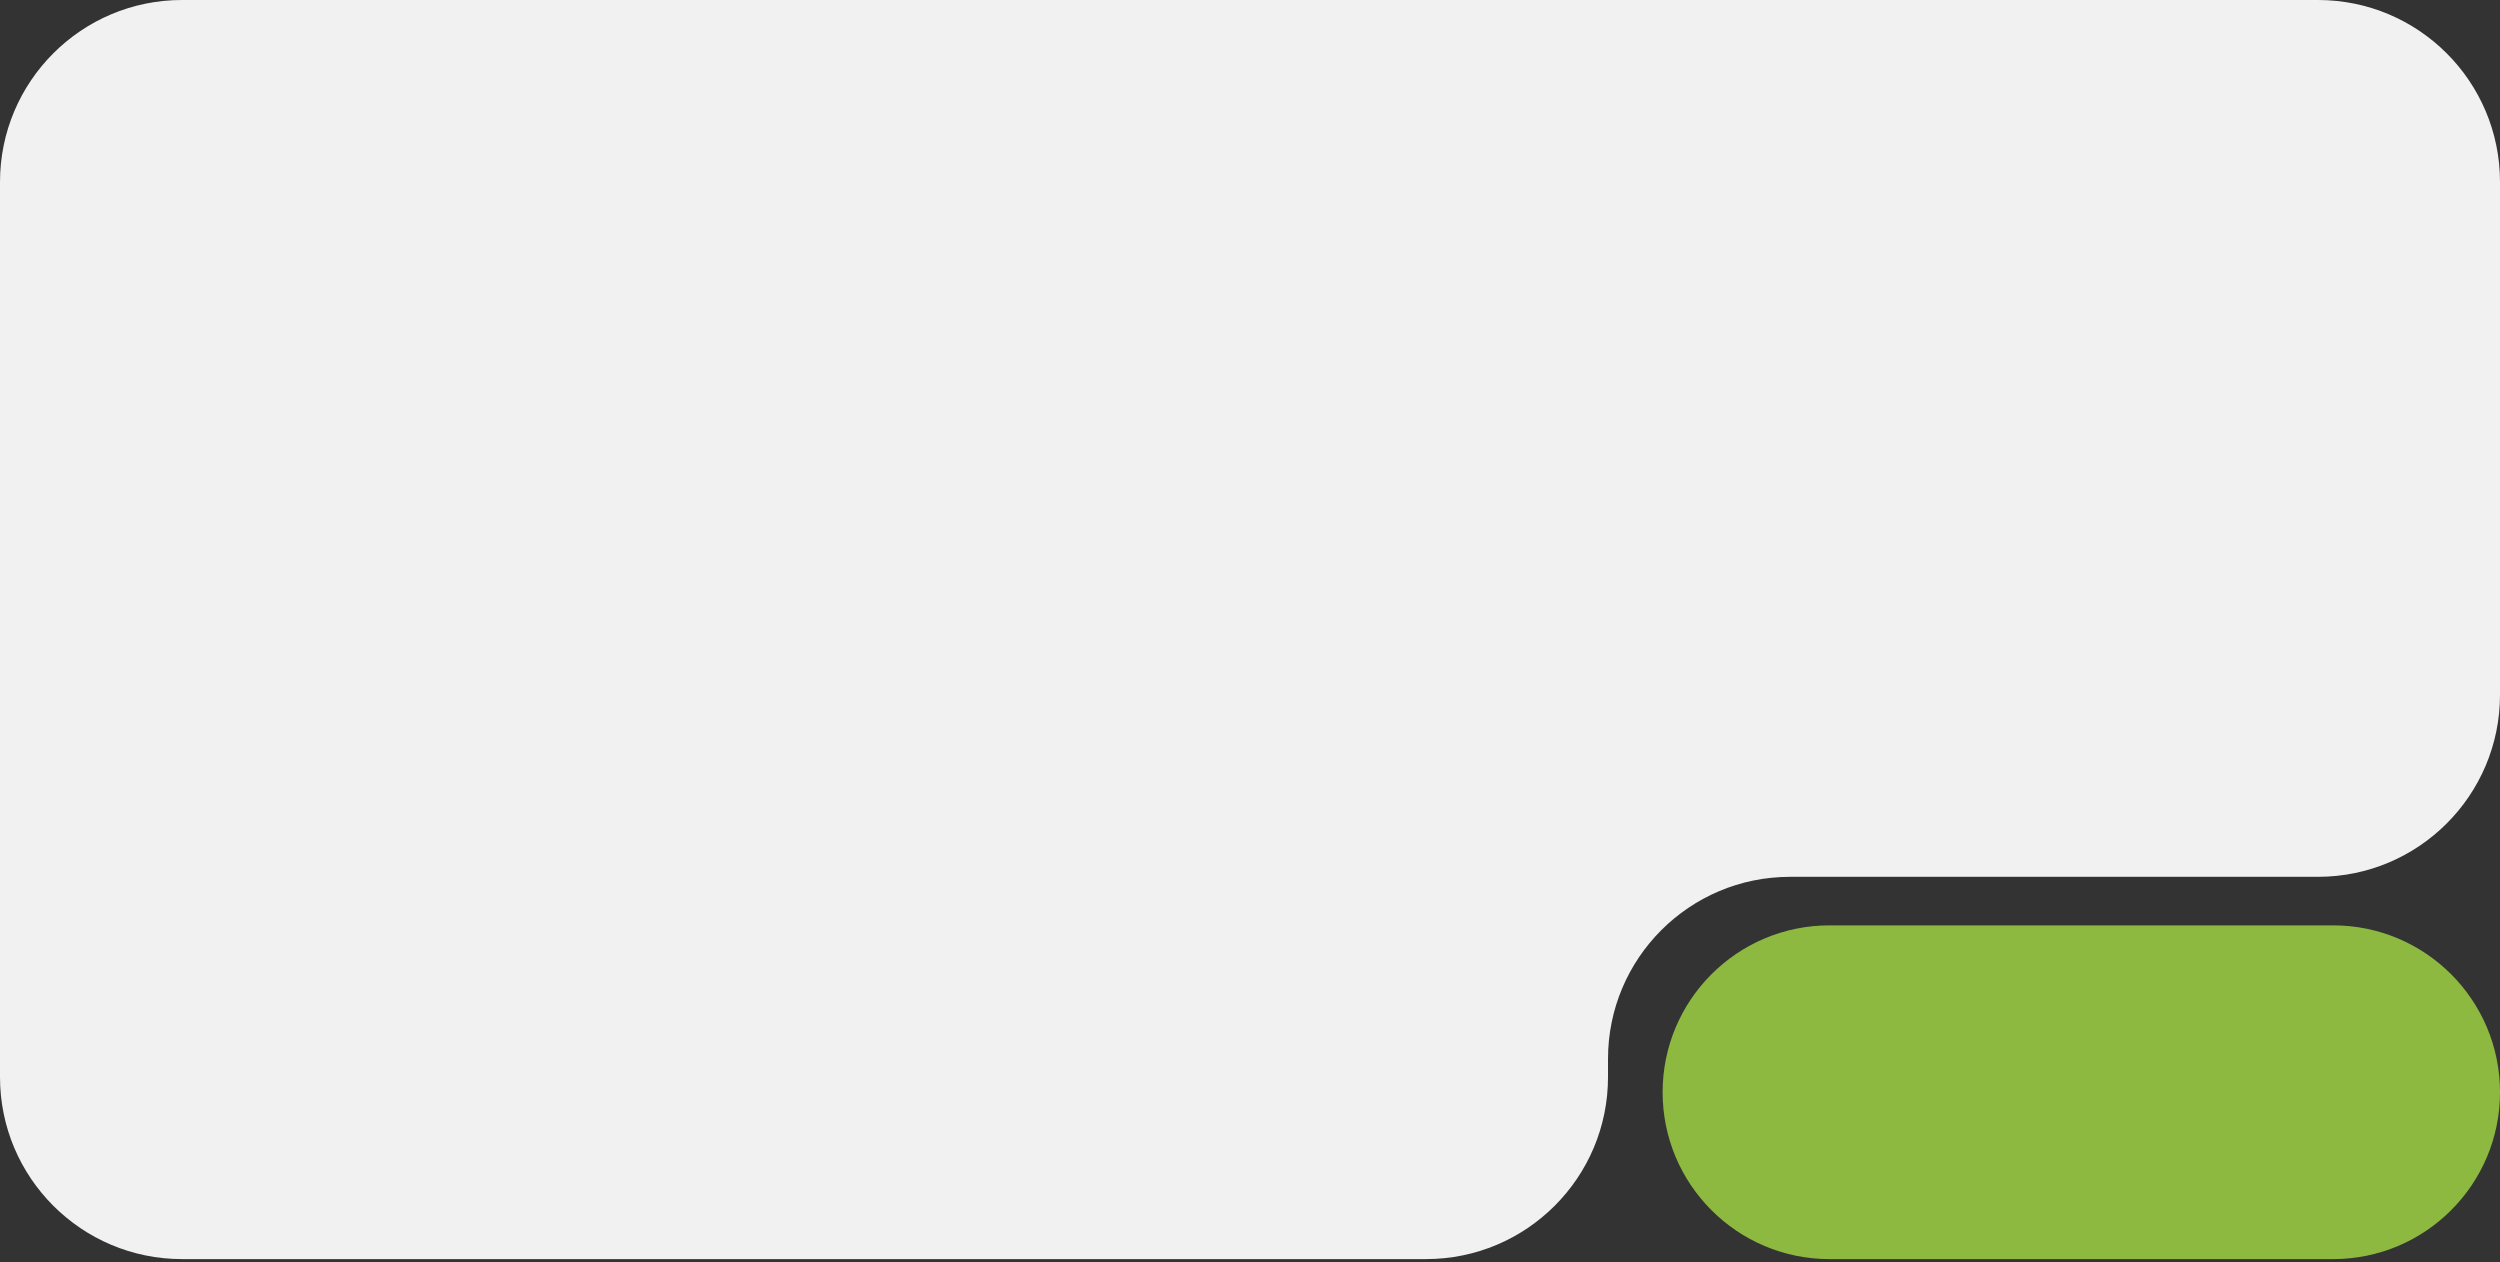 <?xml version="1.0" encoding="UTF-8"?> <svg xmlns="http://www.w3.org/2000/svg" viewBox="0 0 273.00 137.83" data-guides="{&quot;vertical&quot;:[],&quot;horizontal&quot;:[]}"><rect x="0" y="0" width="273.00" height="137.83" fill="#333333" stroke="none"/><path fill="#F1F1F1" stroke="none" fill-opacity="1" stroke-width="1" stroke-opacity="1" id="tSvg1c445802f5" title="Path 1" d="M19.879 137.494C8.9 137.494 0 128.594 0 117.615C0 85.037 0 52.458 0 19.879C0 8.9 8.9 0 19.879 0C97.626 0 175.374 0 253.121 0C264.1 0 273 8.9 273 19.879C273 38.543 273 57.206 273 75.87C273 86.849 264.1 95.749 253.121 95.749C233.905 95.749 214.689 95.749 195.473 95.749C184.494 95.749 175.595 104.649 175.595 115.628C175.595 116.29 175.595 116.953 175.595 117.615C175.595 128.594 166.695 137.494 155.716 137.494C110.437 137.494 65.158 137.494 19.879 137.494Z"></path><path fill="#8DB940" stroke="none" fill-opacity="1" stroke-width="1" stroke-opacity="1" id="tSvg55071d6f8a" title="Path 2" d="M273 119.272C273 109.208 264.842 101.05 254.778 101.05C236.445 101.05 218.113 101.05 199.78 101.05C189.716 101.05 181.558 109.208 181.558 119.272C181.558 119.272 181.558 119.272 181.558 119.272C181.558 129.336 189.716 137.494 199.78 137.494C218.113 137.494 236.445 137.494 254.778 137.494C264.842 137.494 273 129.336 273 119.272C273 119.272 273 119.272 273 119.272Z"></path><defs></defs></svg> 